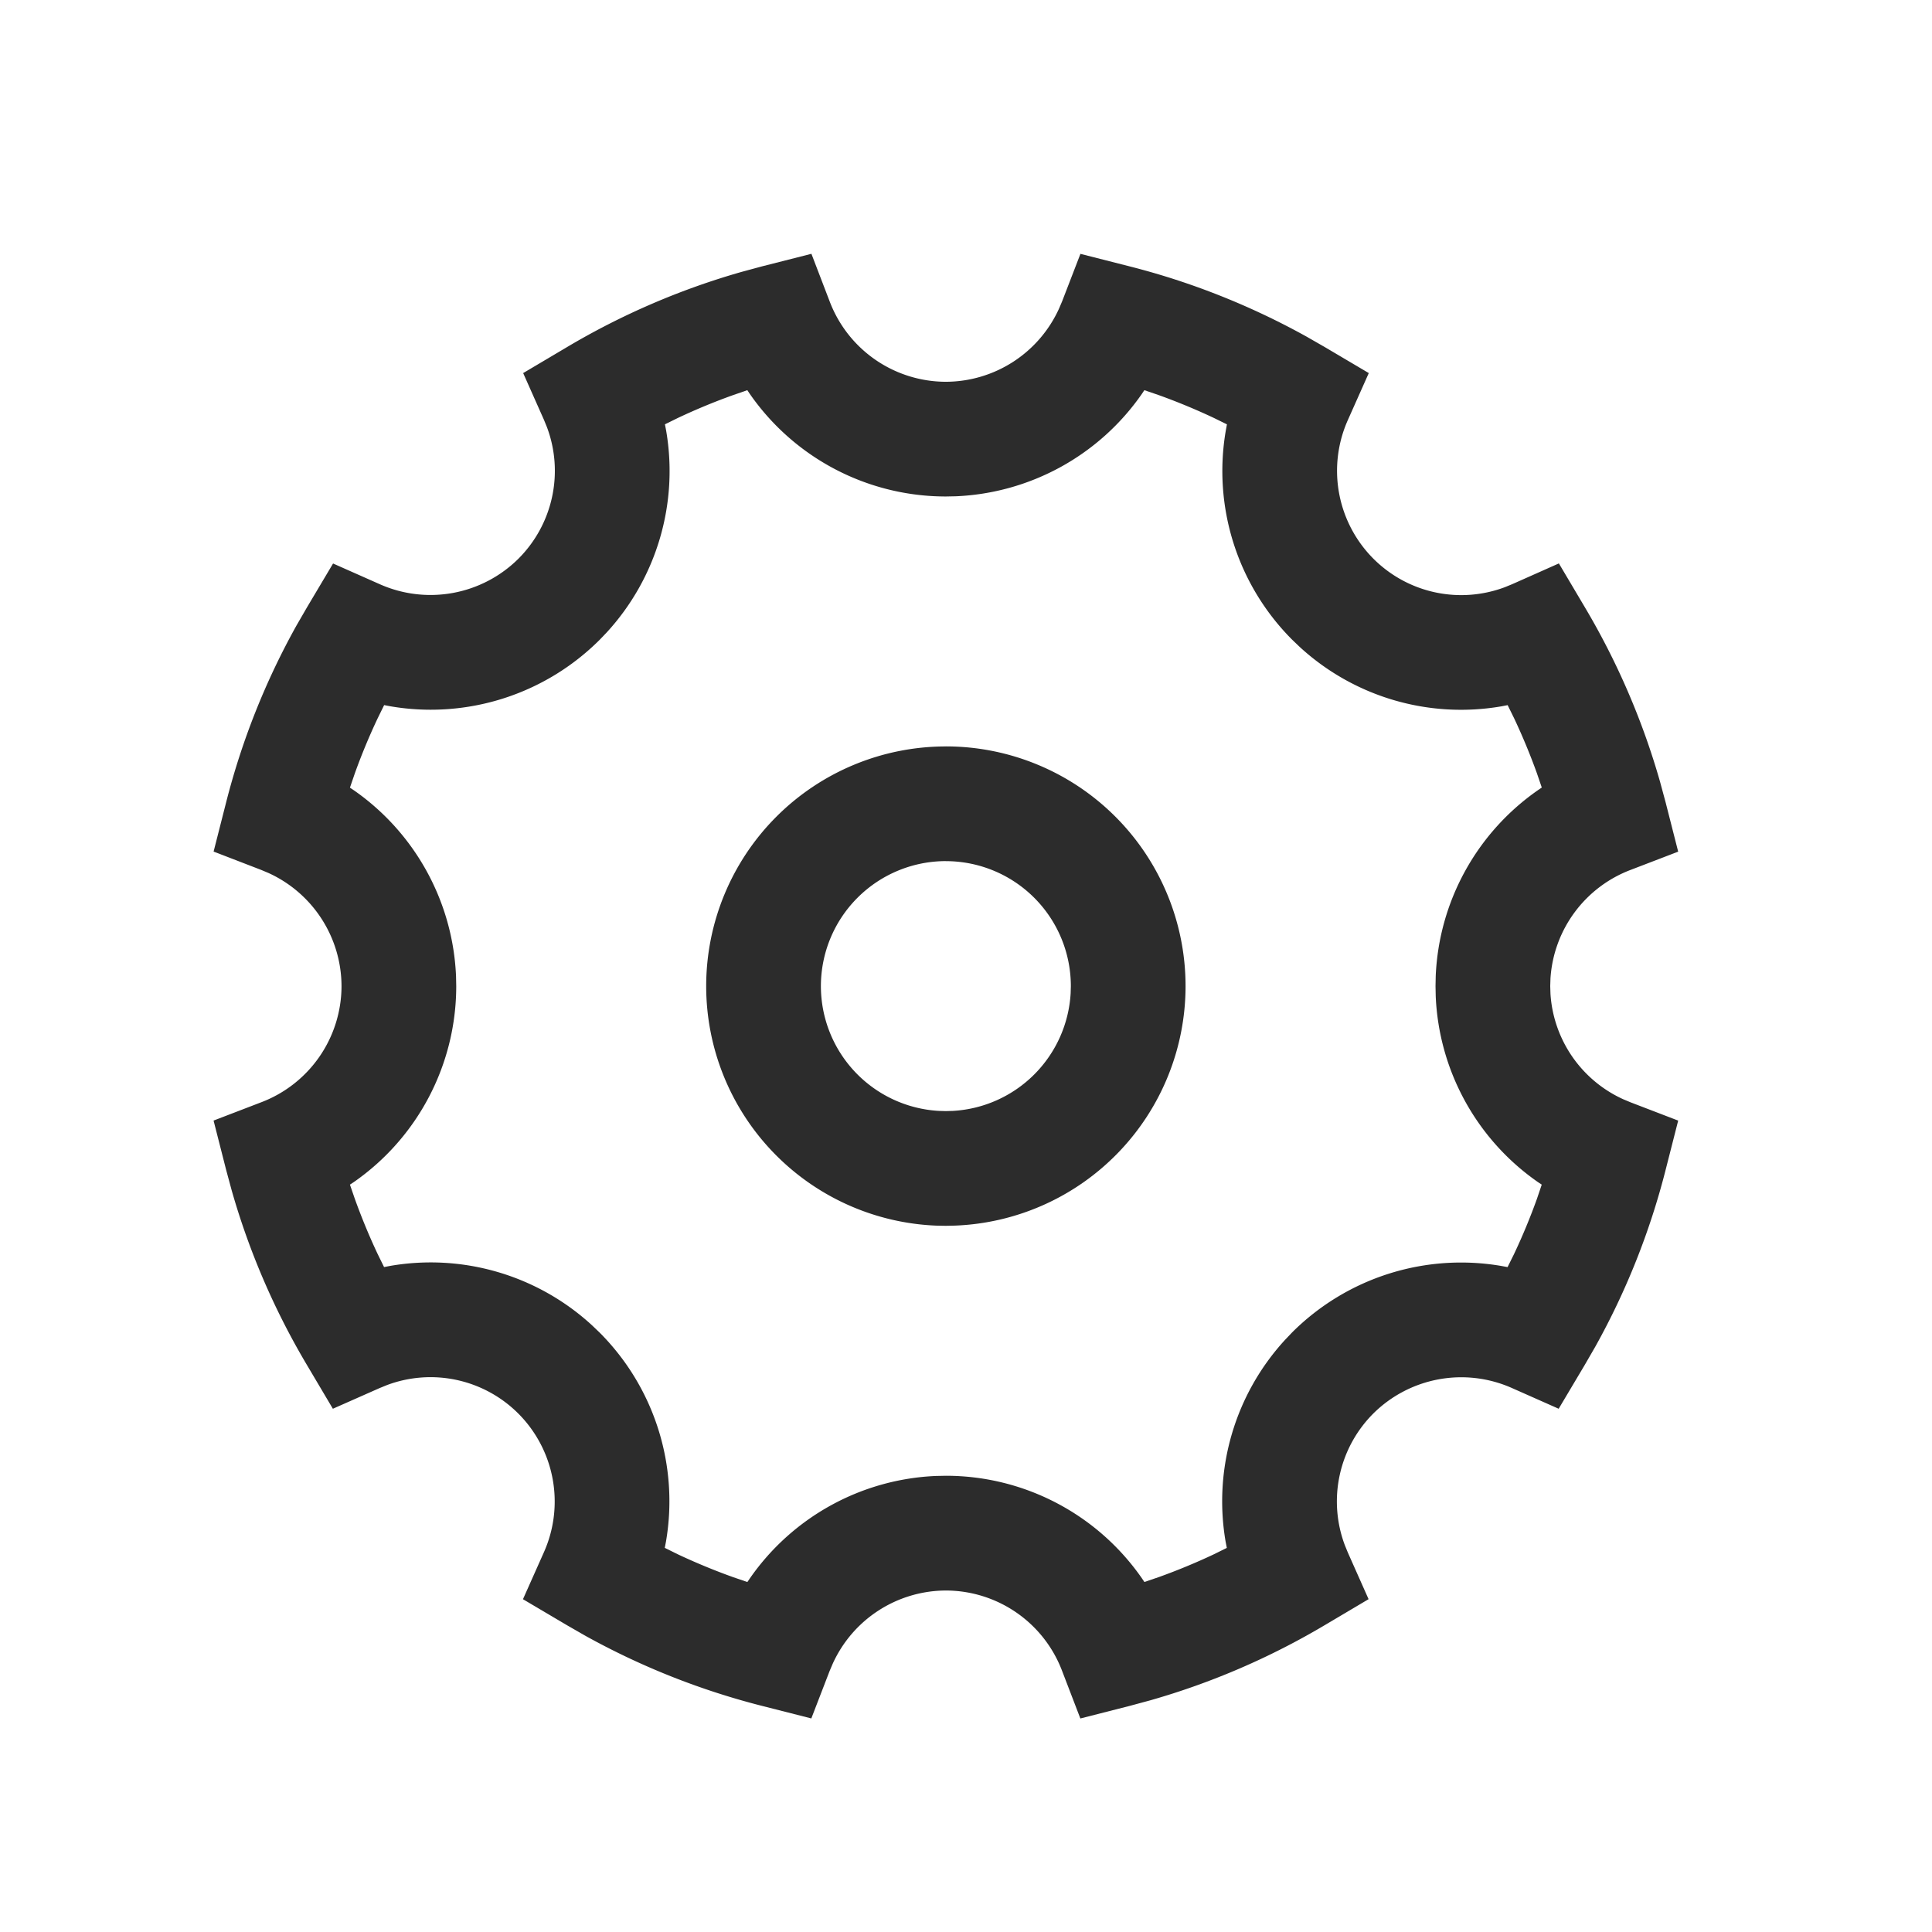 <svg t="1686221061658" class="icon" viewBox="0 0 1024 1024" version="1.1" xmlns="http://www.w3.org/2000/svg" p-id="4341" width="200" height="200"><path d="M430.08 134.549l9.664 25.216A65.984 65.984 0 0 0 501.333 202.347a66.069 66.069 0 0 0 60.011-38.869l1.6-3.755 9.707-25.173 26.155 6.656c32.789 8.341 64.171 20.843 93.611 37.163l9.749 5.589 23.317 13.781-11.029 24.747a66.005 66.005 0 0 0 13.483 73.643 65.771 65.771 0 0 0 69.632 15.104l3.968-1.621 24.704-10.987 13.781 23.253a391.253 391.253 0 0 1 39.829 92.437l2.944 10.88 6.677 26.197-25.237 9.685a66.027 66.027 0 0 0-42.453 57.493l-0.128 4.096 0.128 4.096a65.963 65.963 0 0 0 38.485 55.829l3.968 1.664 25.237 9.685-6.677 26.197a389.205 389.205 0 0 1-37.269 93.653l-5.611 9.707L826.133 746.667l-24.64-10.923a66.155 66.155 0 0 0-73.664 13.504 65.899 65.899 0 0 0-15.061 69.675l1.621 3.968 10.987 24.704-23.253 13.781a391.317 391.317 0 0 1-92.437 39.829l-10.88 2.944-26.197 6.677-9.685-25.237a65.984 65.984 0 0 0-61.589-42.581 66.069 66.069 0 0 0-60.011 38.869l-1.6 3.755-9.707 25.173-26.155-6.656a392.853 392.853 0 0 1-93.632-37.163l-9.728-5.589-23.317-13.781 11.029-24.747a66.005 66.005 0 0 0-13.483-73.643 65.771 65.771 0 0 0-69.632-15.104l-3.968 1.621L176.427 746.667l-13.781-23.253a391.189 391.189 0 0 1-39.829-92.416l-2.944-10.88-6.677-26.197 25.237-9.685A65.984 65.984 0 0 0 181.013 522.667a66.069 66.069 0 0 0-38.869-60.032l-3.755-1.579-25.173-9.707 6.656-26.155c8.384-32.896 20.907-64.299 37.269-93.653l5.611-9.707L176.533 298.667l24.64 10.923a66.133 66.133 0 0 0 73.664-13.525 65.877 65.877 0 0 0 15.061-69.653l-1.621-3.968-10.987-24.704 23.253-13.781a391.232 391.232 0 0 1 92.437-39.829l10.88-2.944 26.197-6.656z m176.448 72.256l-1.323 1.984a126.613 126.613 0 0 1-98.603 54.251l-5.269 0.107a126.507 126.507 0 0 1-103.936-54.4l-1.301-1.941-7.531 2.603c-9.899 3.541-19.627 7.573-29.141 12.053l-6.997 3.435 0.64 3.328a126.485 126.485 0 0 1-31.445 106.923l-3.776 3.947a126.677 126.677 0 0 1-110.869 35.264l-3.371-0.64-3.456 7.04c-4.48 9.493-8.512 19.2-12.075 29.12l-2.603 7.595 1.984 1.323a126.613 126.613 0 0 1 54.251 98.603l0.107 5.269a126.507 126.507 0 0 1-54.4 103.936l-1.941 1.28 2.603 7.552c3.563 9.899 7.573 19.627 12.053 29.141l3.435 6.997 3.328-0.64a126.336 126.336 0 0 1 106.923 31.531l3.947 3.776a126.549 126.549 0 0 1 35.2 110.933l-0.619 3.221 7.04 3.477c9.536 4.48 19.264 8.491 29.184 12.053l7.552 2.581 1.344-1.963a126.613 126.613 0 0 1 98.603-54.251l5.269-0.107a126.507 126.507 0 0 1 103.936 54.4l1.28 1.899 7.552-2.56c9.92-3.563 19.627-7.573 29.141-12.053l6.997-3.456-0.64-3.307a126.507 126.507 0 0 1 31.467-106.923l3.755-3.947a126.699 126.699 0 0 1 110.869-35.264l3.349 0.619 3.477-7.019c4.48-9.493 8.512-19.2 12.075-29.12l2.56-7.573-1.92-1.28a126.528 126.528 0 0 1-54.272-98.667l-0.107-5.269 0.107-5.269a126.549 126.549 0 0 1 54.293-98.667l1.92-1.323-2.56-7.509c-3.563-9.899-7.595-19.627-12.075-29.141l-3.456-7.019-3.328 0.64a126.336 126.336 0 0 1-106.901-31.509l-3.947-3.776a126.549 126.549 0 0 1-35.2-110.933l0.597-3.243-7.04-3.456c-9.536-4.48-19.264-8.512-29.184-12.075l-7.552-2.581z m-105.195 188.8a127.083 127.083 0 0 1 127.04 127.061 127.083 127.083 0 0 1-122.283 126.933l-4.757 0.107-4.757-0.085a127.083 127.083 0 0 1-122.283-126.955 127.083 127.083 0 0 1 127.04-127.04z m0 60.8a66.283 66.283 0 0 0-66.24 66.261 66.283 66.283 0 0 0 62.485 66.133l3.755 0.107 3.755-0.107a66.283 66.283 0 0 0 62.379-62.379l0.107-3.755a66.283 66.283 0 0 0-66.24-66.24z" fill="#2c2c2c" p-id="4342"></path></svg>